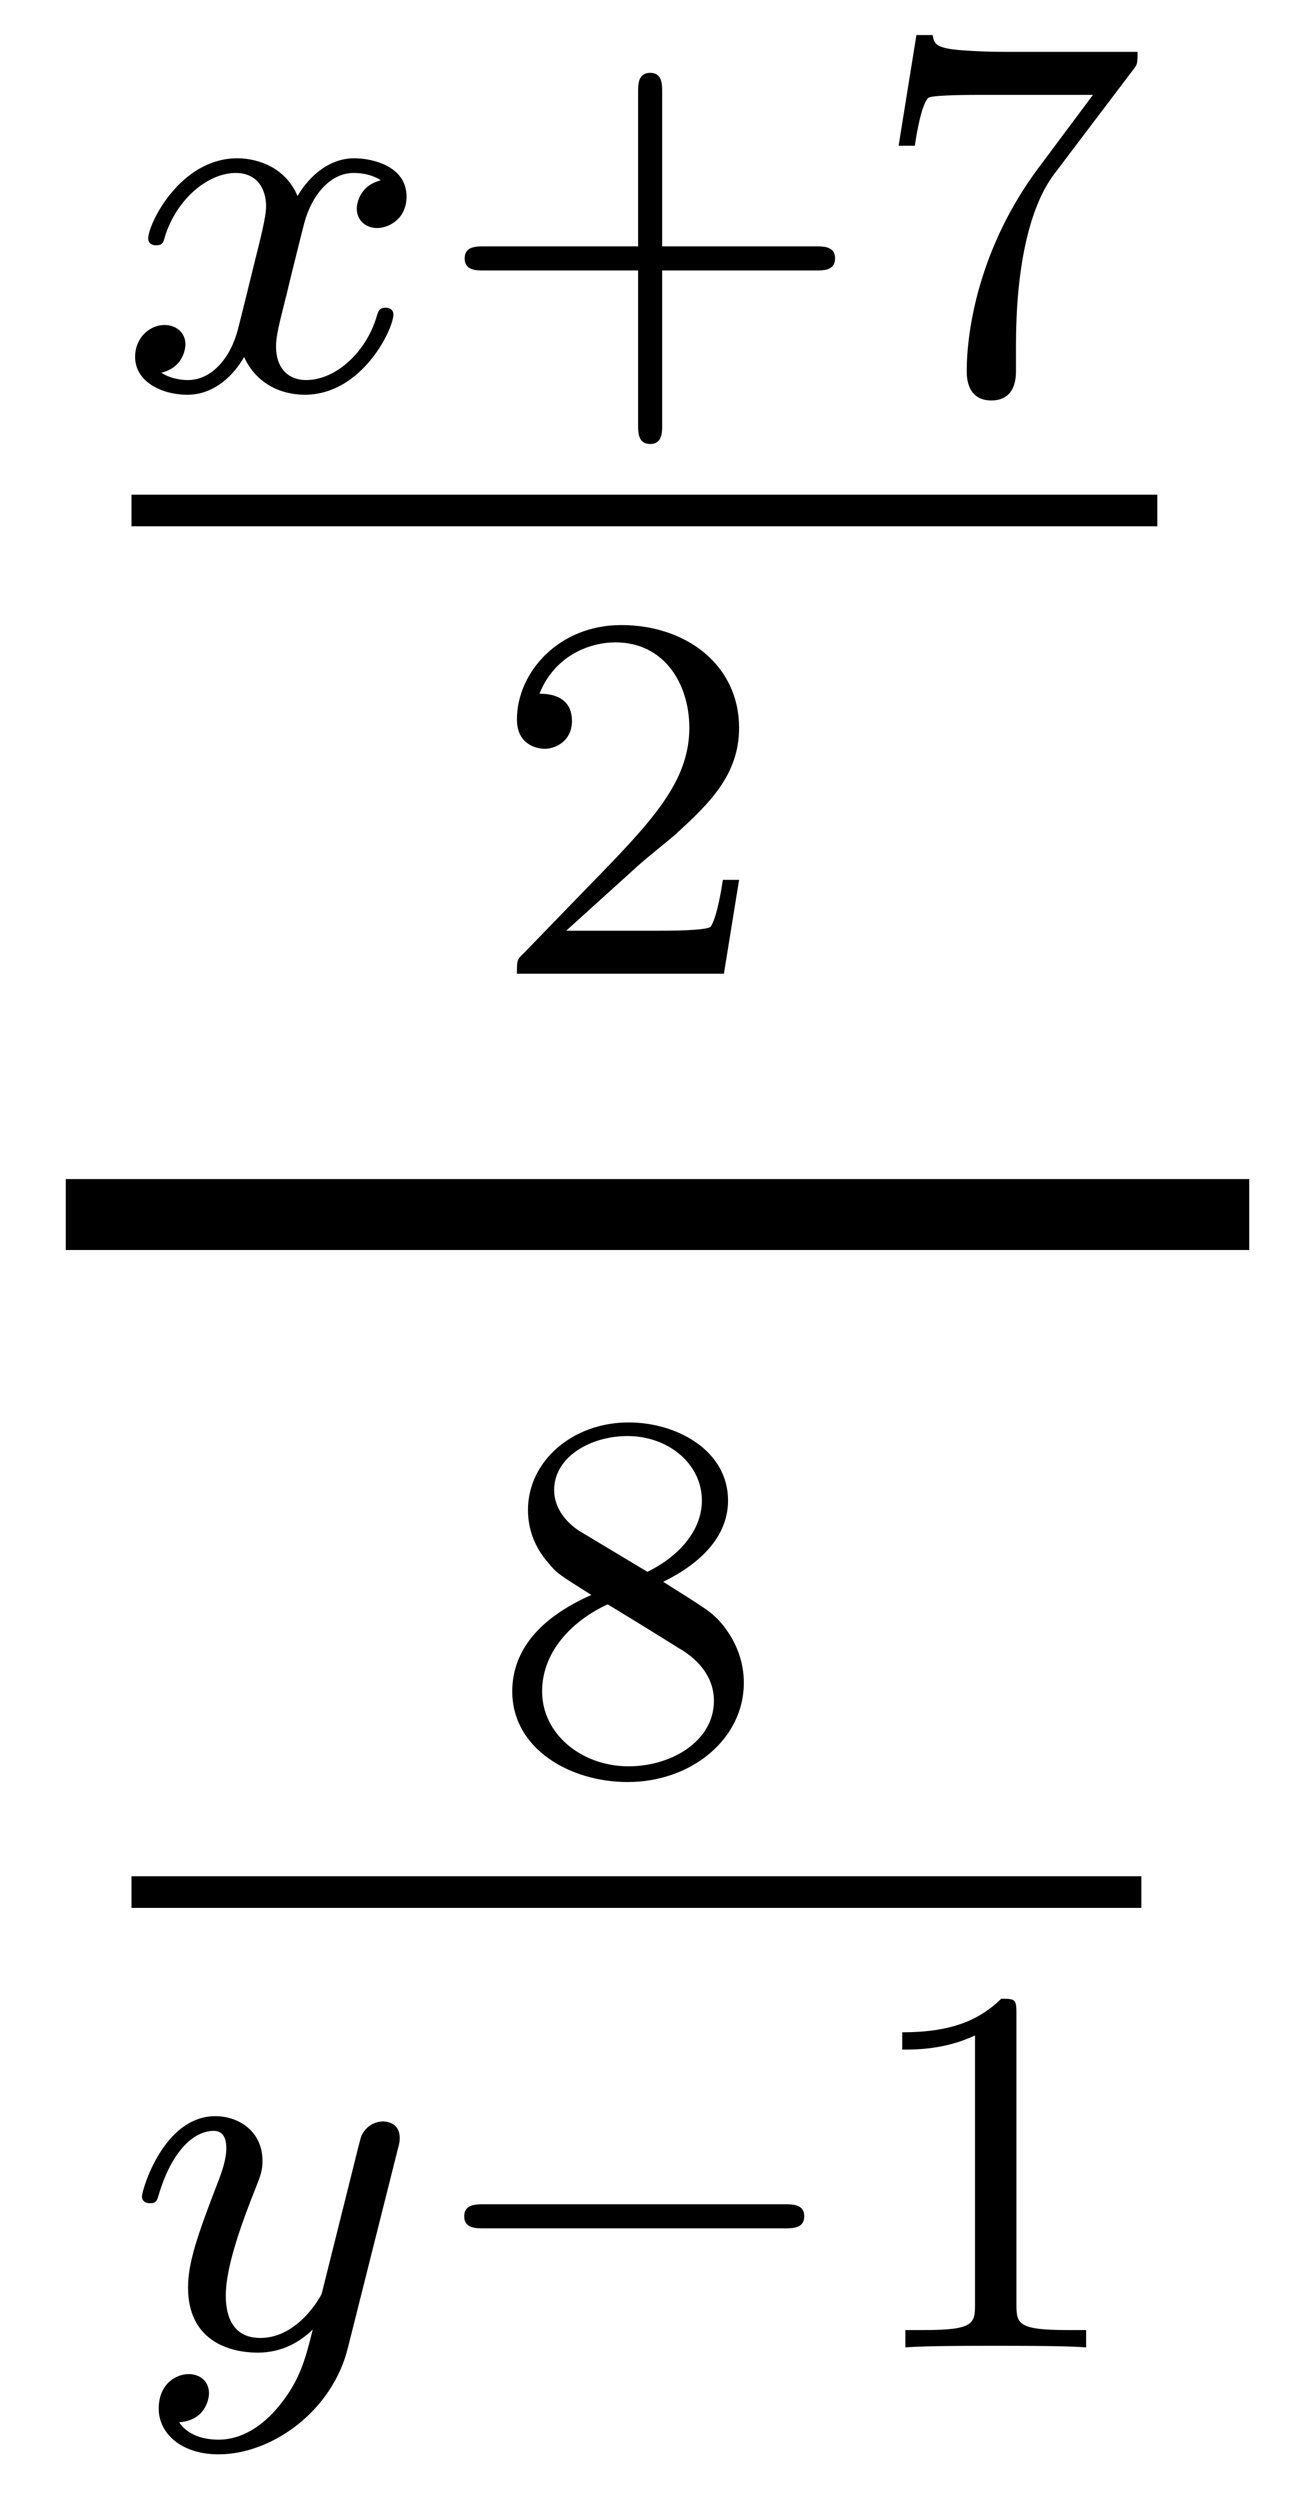 <?xml version='1.0'?>
<!-- This file was generated by dvisvgm 1.14.1 -->
<svg height='38pt' version='1.1' viewBox='0 -38 20 38' width='20pt' xmlns='http://www.w3.org/2000/svg' xmlns:xlink='http://www.w3.org/1999/xlink'>
<g id='page1'>
<g transform='matrix(1 0 0 1 -129 629)'>
<path d='M134.792 -664.259C134.442 -664.172 134.426 -663.861 134.426 -663.829C134.426 -663.654 134.561 -663.534 134.736 -663.534S135.183 -663.67 135.183 -664.012C135.183 -664.467 134.681 -664.594 134.386 -664.594C134.011 -664.594 133.708 -664.331 133.525 -664.02C133.35 -664.443 132.936 -664.594 132.609 -664.594C131.74 -664.594 131.254 -663.598 131.254 -663.375C131.254 -663.303 131.31 -663.271 131.374 -663.271C131.469 -663.271 131.485 -663.311 131.509 -663.407C131.693 -663.988 132.171 -664.371 132.585 -664.371C132.896 -664.371 133.047 -664.148 133.047 -663.861C133.047 -663.702 132.952 -663.335 132.888 -663.08C132.832 -662.849 132.657 -662.14 132.617 -661.988C132.505 -661.558 132.218 -661.223 131.86 -661.223C131.828 -661.223 131.621 -661.223 131.453 -661.335C131.82 -661.422 131.82 -661.757 131.82 -661.765C131.82 -661.948 131.677 -662.06 131.501 -662.06C131.286 -662.06 131.055 -661.877 131.055 -661.574C131.055 -661.207 131.445 -661 131.852 -661C132.274 -661 132.569 -661.319 132.713 -661.574C132.888 -661.183 133.254 -661 133.637 -661C134.505 -661 134.983 -661.996 134.983 -662.219C134.983 -662.299 134.92 -662.323 134.864 -662.323C134.768 -662.323 134.752 -662.267 134.728 -662.187C134.569 -661.654 134.115 -661.223 133.653 -661.223C133.39 -661.223 133.198 -661.399 133.198 -661.733C133.198 -661.893 133.246 -662.076 133.358 -662.522C133.414 -662.761 133.589 -663.462 133.629 -663.614C133.74 -664.028 134.019 -664.371 134.378 -664.371C134.418 -664.371 134.625 -664.371 134.792 -664.259Z' fill-rule='evenodd'/>
<path d='M139.071 -662.889H141.414C141.525 -662.889 141.701 -662.889 141.701 -663.072C141.701 -663.255 141.525 -663.255 141.414 -663.255H139.071V-665.606C139.071 -665.718 139.071 -665.893 138.888 -665.893C138.705 -665.893 138.705 -665.718 138.705 -665.606V-663.255H136.354C136.242 -663.255 136.067 -663.255 136.067 -663.072C136.067 -662.889 136.242 -662.889 136.354 -662.889H138.705V-660.538C138.705 -660.427 138.705 -660.251 138.888 -660.251C139.071 -660.251 139.071 -660.427 139.071 -660.538V-662.889ZM146.229 -665.933C146.301 -666.02 146.301 -666.036 146.301 -666.212H144.276C144.077 -666.212 143.83 -666.22 143.631 -666.236C143.217 -666.267 143.209 -666.339 143.185 -666.467H142.938L142.667 -664.785H142.914C142.93 -664.905 143.017 -665.455 143.129 -665.518C143.217 -665.558 143.814 -665.558 143.934 -665.558H145.623L144.802 -664.458C143.894 -663.247 143.703 -661.988 143.703 -661.359C143.703 -661.279 143.703 -660.913 144.077 -660.913C144.452 -660.913 144.452 -661.271 144.452 -661.367V-661.749C144.452 -662.897 144.643 -663.837 145.034 -664.355L146.229 -665.933Z' fill-rule='evenodd'/>
<path d='M131 -659H146.602V-659.481H131'/>
<path d='M138.687 -653.826C138.815 -653.945 139.149 -654.208 139.277 -654.32C139.771 -654.774 140.241 -655.212 140.241 -655.937C140.241 -656.885 139.444 -657.499 138.448 -657.499C137.492 -657.499 136.862 -656.774 136.862 -656.065C136.862 -655.674 137.173 -655.618 137.285 -655.618C137.452 -655.618 137.699 -655.738 137.699 -656.041C137.699 -656.455 137.301 -656.455 137.205 -656.455C137.436 -657.037 137.97 -657.236 138.36 -657.236C139.102 -657.236 139.484 -656.607 139.484 -655.937C139.484 -655.108 138.902 -654.503 137.962 -653.539L136.958 -652.503C136.862 -652.415 136.862 -652.399 136.862 -652.2H140.01L140.241 -653.626H139.994C139.97 -653.467 139.906 -653.068 139.811 -652.917C139.763 -652.853 139.157 -652.853 139.03 -652.853H137.611L138.687 -653.826Z' fill-rule='evenodd'/>
<path d='M130 -648H148V-649.078H130'/>
<path d='M139.086 -642.957C139.532 -643.172 140.073 -643.57 140.073 -644.192C140.073 -644.949 139.301 -645.379 138.56 -645.379C137.715 -645.379 137.03 -644.797 137.03 -644.048C137.03 -643.753 137.133 -643.482 137.333 -643.252C137.468 -643.084 137.5 -643.068 137.994 -642.757C137.006 -642.319 136.791 -641.737 136.791 -641.291C136.791 -640.415 137.675 -639.913 138.544 -639.913C139.524 -639.913 140.313 -640.574 140.313 -641.419C140.313 -641.921 140.042 -642.255 139.914 -642.391C139.779 -642.518 139.771 -642.526 139.086 -642.957ZM137.85 -643.706C137.619 -643.841 137.428 -644.072 137.428 -644.351C137.428 -644.853 137.978 -645.172 138.544 -645.172C139.165 -645.172 139.675 -644.749 139.675 -644.192C139.675 -643.729 139.317 -643.339 138.847 -643.108L137.85 -643.706ZM138.241 -642.614C138.273 -642.598 139.181 -642.04 139.317 -641.952C139.444 -641.881 139.858 -641.626 139.858 -641.148C139.858 -640.534 139.213 -640.152 138.56 -640.152C137.85 -640.152 137.245 -640.638 137.245 -641.291C137.245 -641.889 137.691 -642.359 138.241 -642.614Z' fill-rule='evenodd'/>
<path d='M131 -638H146.359V-638.481H131'/>
<path d='M135.048 -634.324C135.079 -634.436 135.079 -634.452 135.079 -634.507C135.079 -634.707 134.92 -634.754 134.824 -634.754C134.785 -634.754 134.601 -634.746 134.498 -634.539C134.482 -634.499 134.41 -634.212 134.37 -634.045L133.892 -632.133C133.884 -632.109 133.542 -631.463 132.96 -631.463C132.569 -631.463 132.434 -631.75 132.434 -632.109C132.434 -632.571 132.705 -633.28 132.888 -633.742C132.968 -633.942 132.992 -634.013 132.992 -634.157C132.992 -634.595 132.641 -634.834 132.275 -634.834C131.486 -634.834 131.159 -633.711 131.159 -633.615C131.159 -633.543 131.215 -633.511 131.278 -633.511C131.382 -633.511 131.39 -633.559 131.414 -633.639C131.621 -634.332 131.964 -634.611 132.251 -634.611C132.37 -634.611 132.442 -634.531 132.442 -634.348C132.442 -634.181 132.378 -633.997 132.323 -633.854C131.996 -633.009 131.86 -632.603 131.86 -632.228C131.86 -631.447 132.45 -631.24 132.92 -631.24C133.295 -631.24 133.566 -631.407 133.757 -631.591C133.645 -631.145 133.566 -630.834 133.263 -630.452C133 -630.125 132.681 -629.917 132.323 -629.917C132.187 -629.917 131.884 -629.942 131.725 -630.181C132.147 -630.213 132.179 -630.571 132.179 -630.619C132.179 -630.81 132.036 -630.914 131.868 -630.914C131.693 -630.914 131.414 -630.778 131.414 -630.388C131.414 -630.013 131.757 -629.694 132.323 -629.694C133.135 -629.694 134.052 -630.348 134.291 -631.312L135.048 -634.324Z' fill-rule='evenodd'/>
<path d='M140.929 -633.129C141.057 -633.129 141.232 -633.129 141.232 -633.312C141.232 -633.495 141.057 -633.495 140.929 -633.495H136.363C136.236 -633.495 136.06 -633.495 136.06 -633.312C136.06 -633.129 136.236 -633.129 136.363 -633.129H140.929Z' fill-rule='evenodd'/>
<path d='M144.459 -636.396C144.459 -636.611 144.443 -636.619 144.228 -636.619C143.901 -636.3 143.479 -636.109 142.722 -636.109V-635.846C142.937 -635.846 143.367 -635.846 143.829 -636.061V-631.973C143.829 -631.678 143.806 -631.583 143.048 -631.583H142.77V-631.32C143.096 -631.344 143.782 -631.344 144.14 -631.344C144.499 -631.344 145.192 -631.344 145.519 -631.32V-631.583H145.24C144.483 -631.583 144.459 -631.678 144.459 -631.973V-636.396Z' fill-rule='evenodd'/>
</g>
</g>
</svg>
